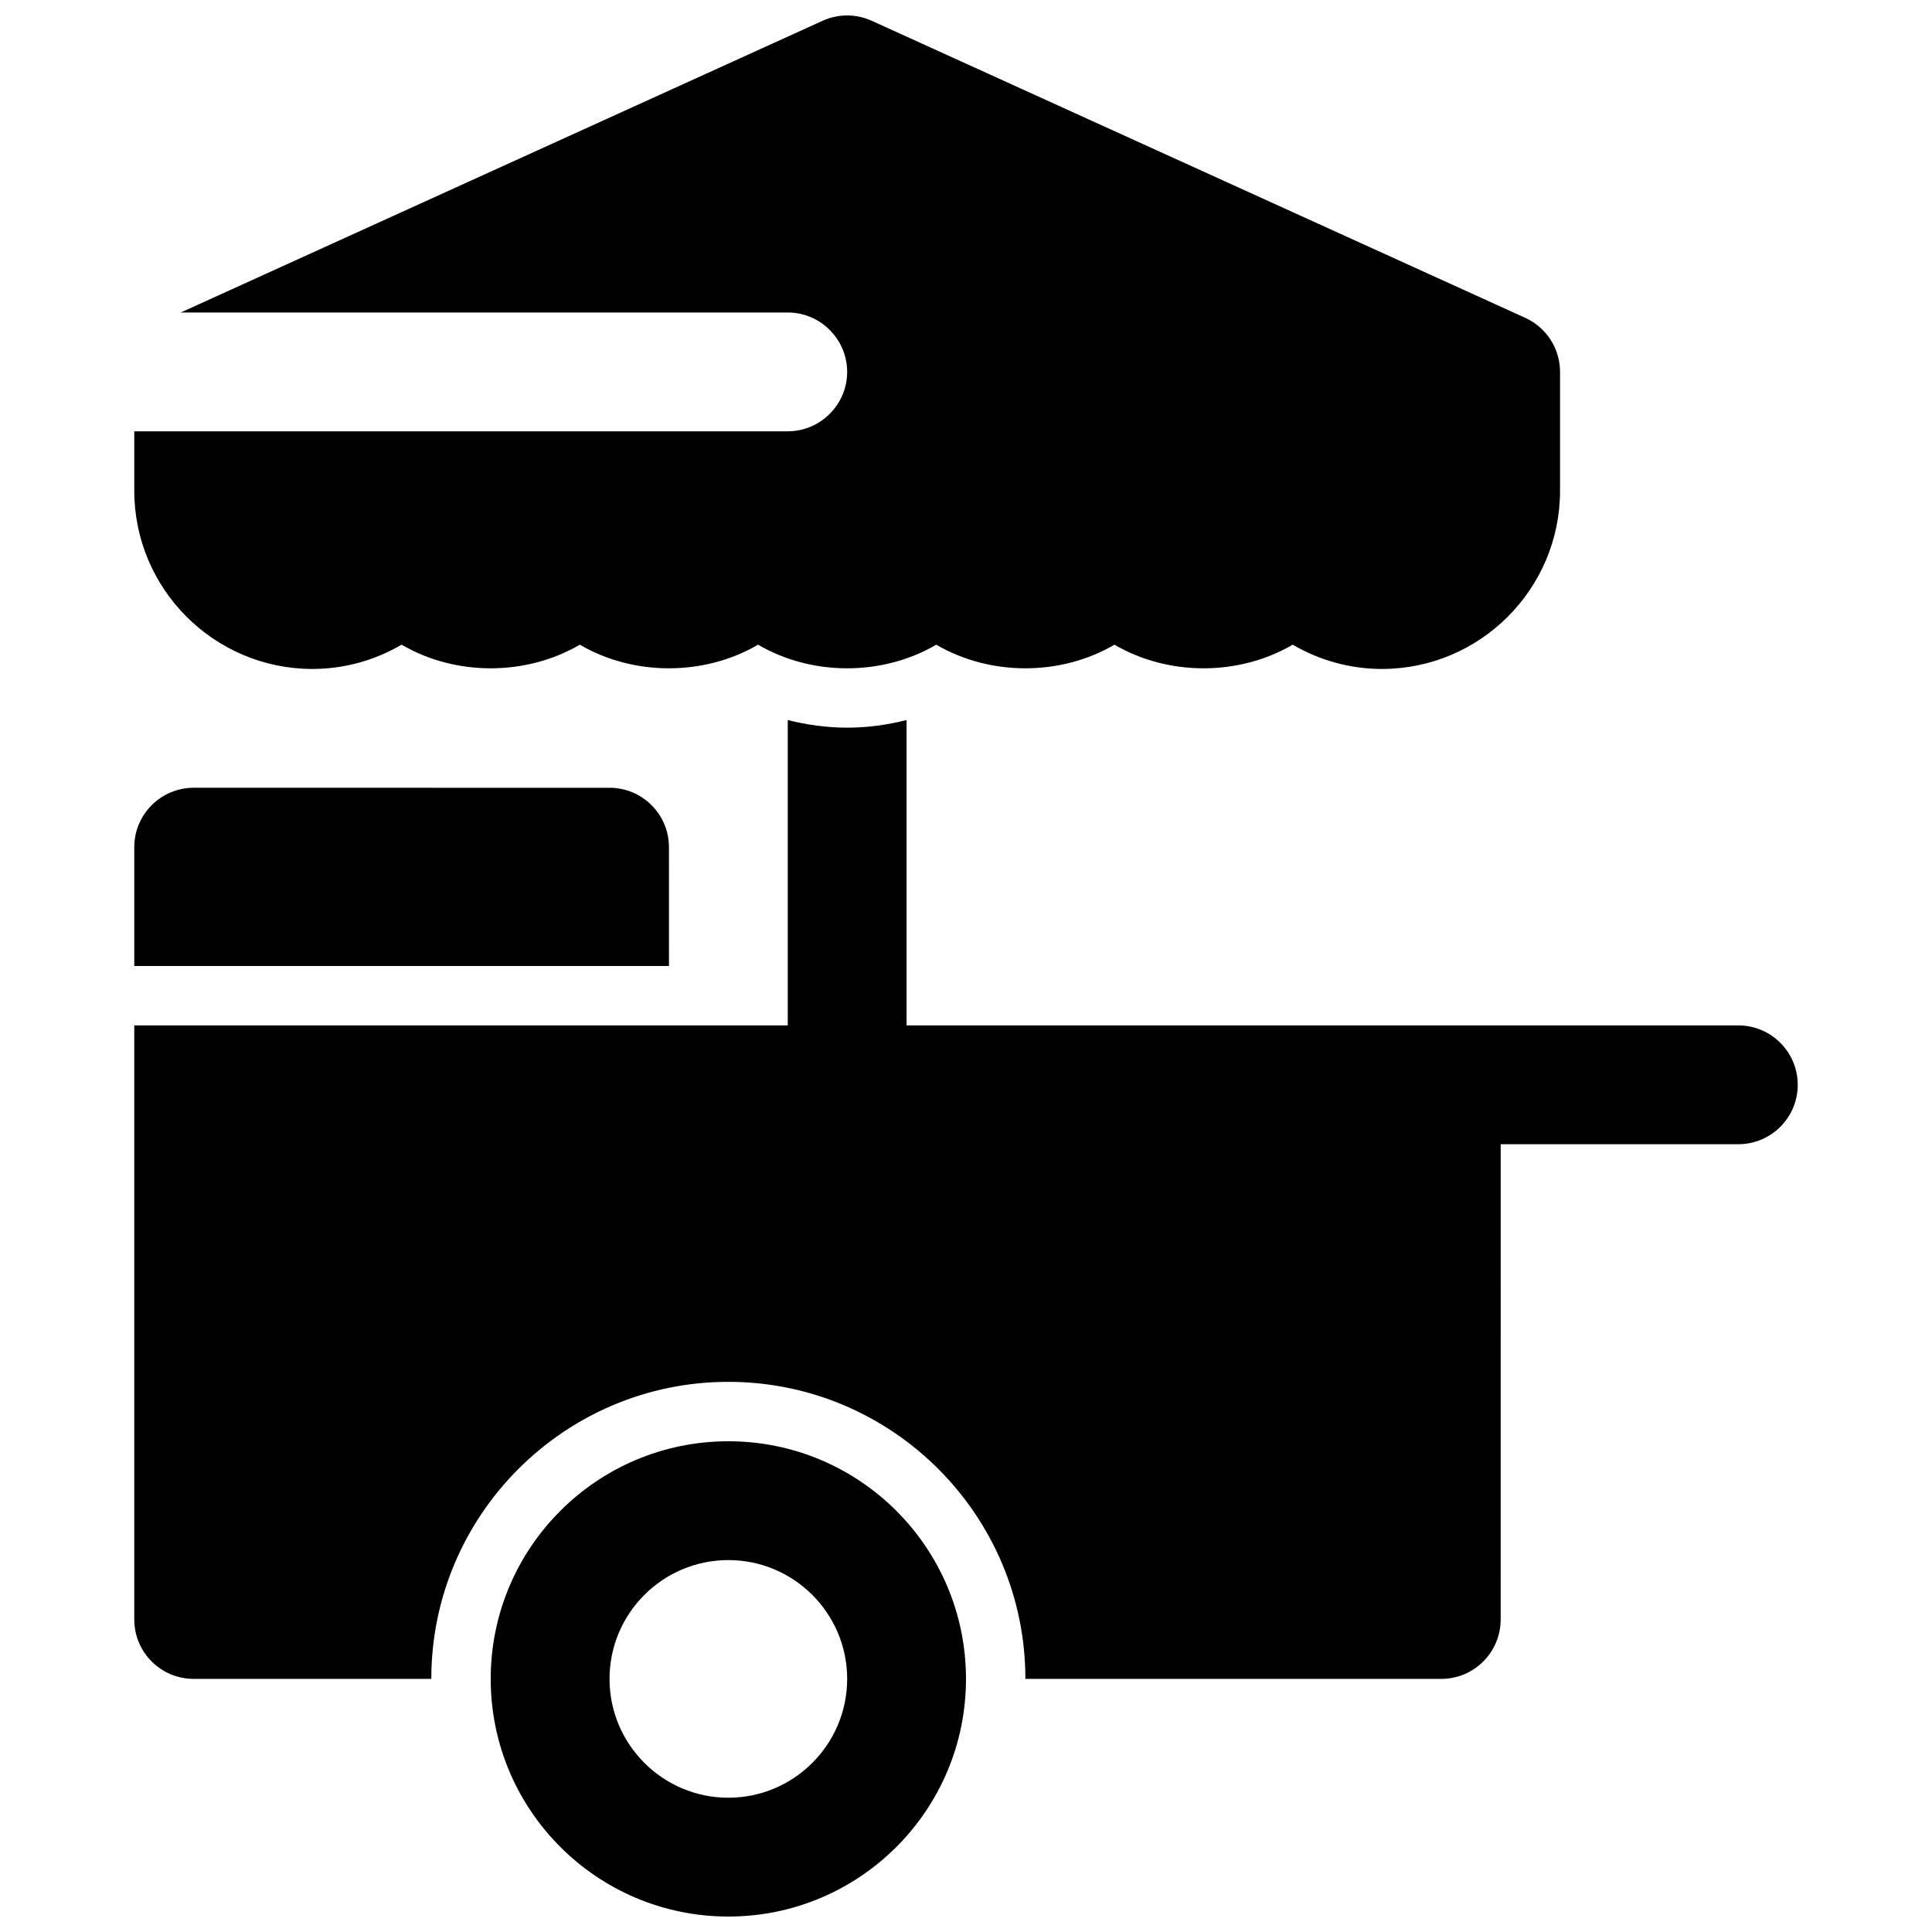 <?xml version="1.0" encoding="UTF-8"?>
<!-- Uploaded to: ICON Repo, www.svgrepo.com, Generator: ICON Repo Mixer Tools -->
<svg width="800px" height="800px" version="1.1" viewBox="144 144 512 512" xmlns="http://www.w3.org/2000/svg">
 <defs>
  <clipPath id="b">
   <path d="m274 525h126v126.9h-126z"/>
  </clipPath>
  <clipPath id="a">
   <path d="m179 148.09h379v173.91h-379z"/>
  </clipPath>
 </defs>
 <g clip-path="url(#b)">
  <path d="m337.02 525.95c-34.777 0-62.977 28.199-62.977 62.977 0 34.777 28.199 62.977 62.977 62.977 34.777 0 62.977-28.199 62.977-62.977 0-34.777-28.199-62.977-62.977-62.977zm0 94.465c-17.367 0-31.488-14.121-31.488-31.488 0-17.367 14.121-31.488 31.488-31.488 17.367 0 31.488 14.121 31.488 31.488 0 17.367-14.125 31.488-31.488 31.488z"/>
 </g>
 <path d="m321.28 368.51c0-8.691-7.055-15.742-15.742-15.742l-110.21-0.004c-8.691 0-15.742 7.055-15.742 15.742v31.488h141.7z"/>
 <path d="m604.67 415.74h-220.42v-80.926c-5.094 1.301-10.367 2.023-15.742 2.023s-10.652-0.73-15.742-2.023l-0.004 80.926h-173.18v157.44c0 8.691 7.055 15.742 15.742 15.742h62.977c0-43.406 35.312-78.719 78.719-78.719s78.719 35.312 78.719 78.719h110.21c8.691 0 15.742-7.055 15.742-15.742l0.008-125.95h62.977c8.691 0 15.742-7.055 15.742-15.742 0-8.691-7.051-15.746-15.742-15.746z"/>
 <g clip-path="url(#a)">
  <path d="m226.81 321.28c8.359 0 16.492-2.266 23.617-6.43 14.258 8.344 32.977 8.344 47.23 0 14.258 8.344 32.977 8.344 47.23 0 14.258 8.344 32.977 8.344 47.23 0 14.258 8.344 32.977 8.344 47.23 0 14.258 8.344 32.977 8.344 47.23 0 7.133 4.164 15.266 6.43 23.625 6.43 26.047 0 47.23-21.184 47.23-47.23v-31.488c0-6.172-3.606-11.777-9.227-14.336l-173.18-78.719c-4.141-1.883-8.887-1.883-13.027 0l-170.09 77.309h160.86c8.66 0 15.742 7.086 15.742 15.742 0 8.66-7.086 15.742-15.742 15.742l-173.18 0.004v15.742c0 26.051 21.184 47.234 47.23 47.234z"/>
 </g>
</svg>